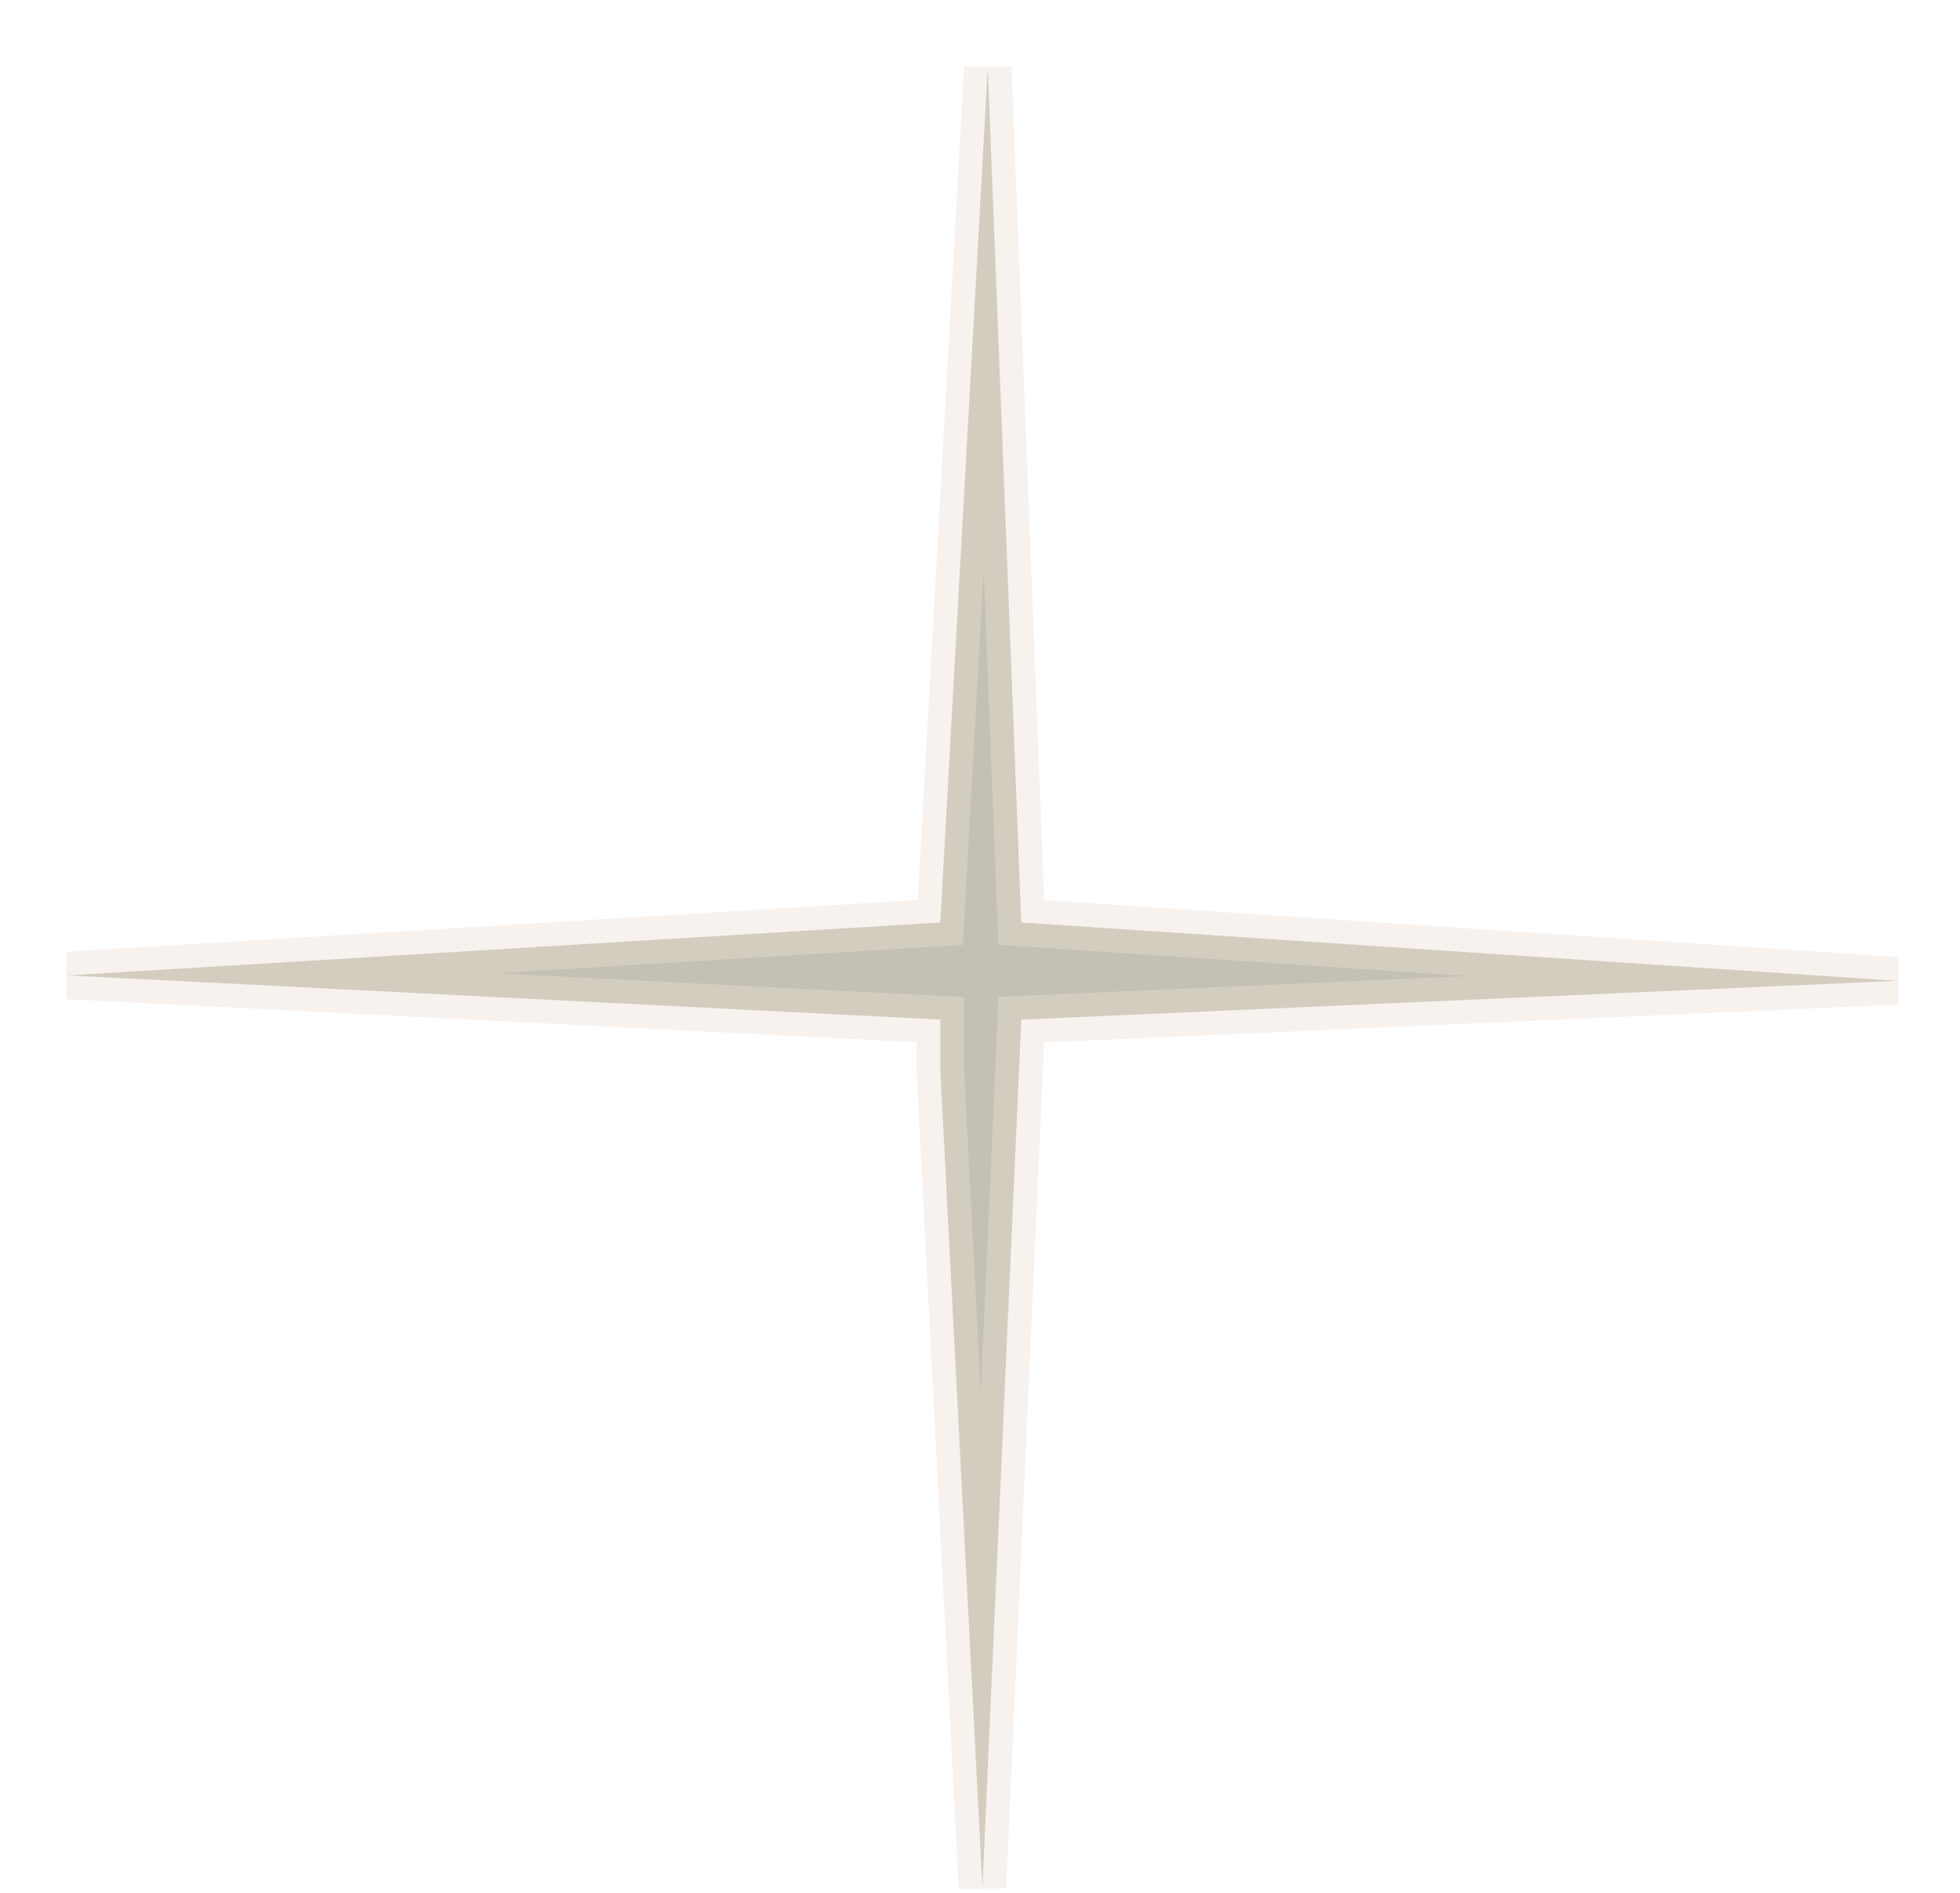 <?xml version="1.0" encoding="utf-8"?>
<svg xmlns="http://www.w3.org/2000/svg" fill="none" height="100%" overflow="visible" preserveAspectRatio="none" style="display: block;" viewBox="0 0 29 28" width="100%">
<path d="M14.536 27.921L13.912 15.818V15.083L1 14.429L13.912 13.646L14.615 1L15.111 13.646L28.071 14.509L15.111 15.083L14.536 27.921Z" fill="#676643" id="Vector 40" opacity="0.4" stroke="#EDE0D6" stroke-width="0.704"/>
</svg>